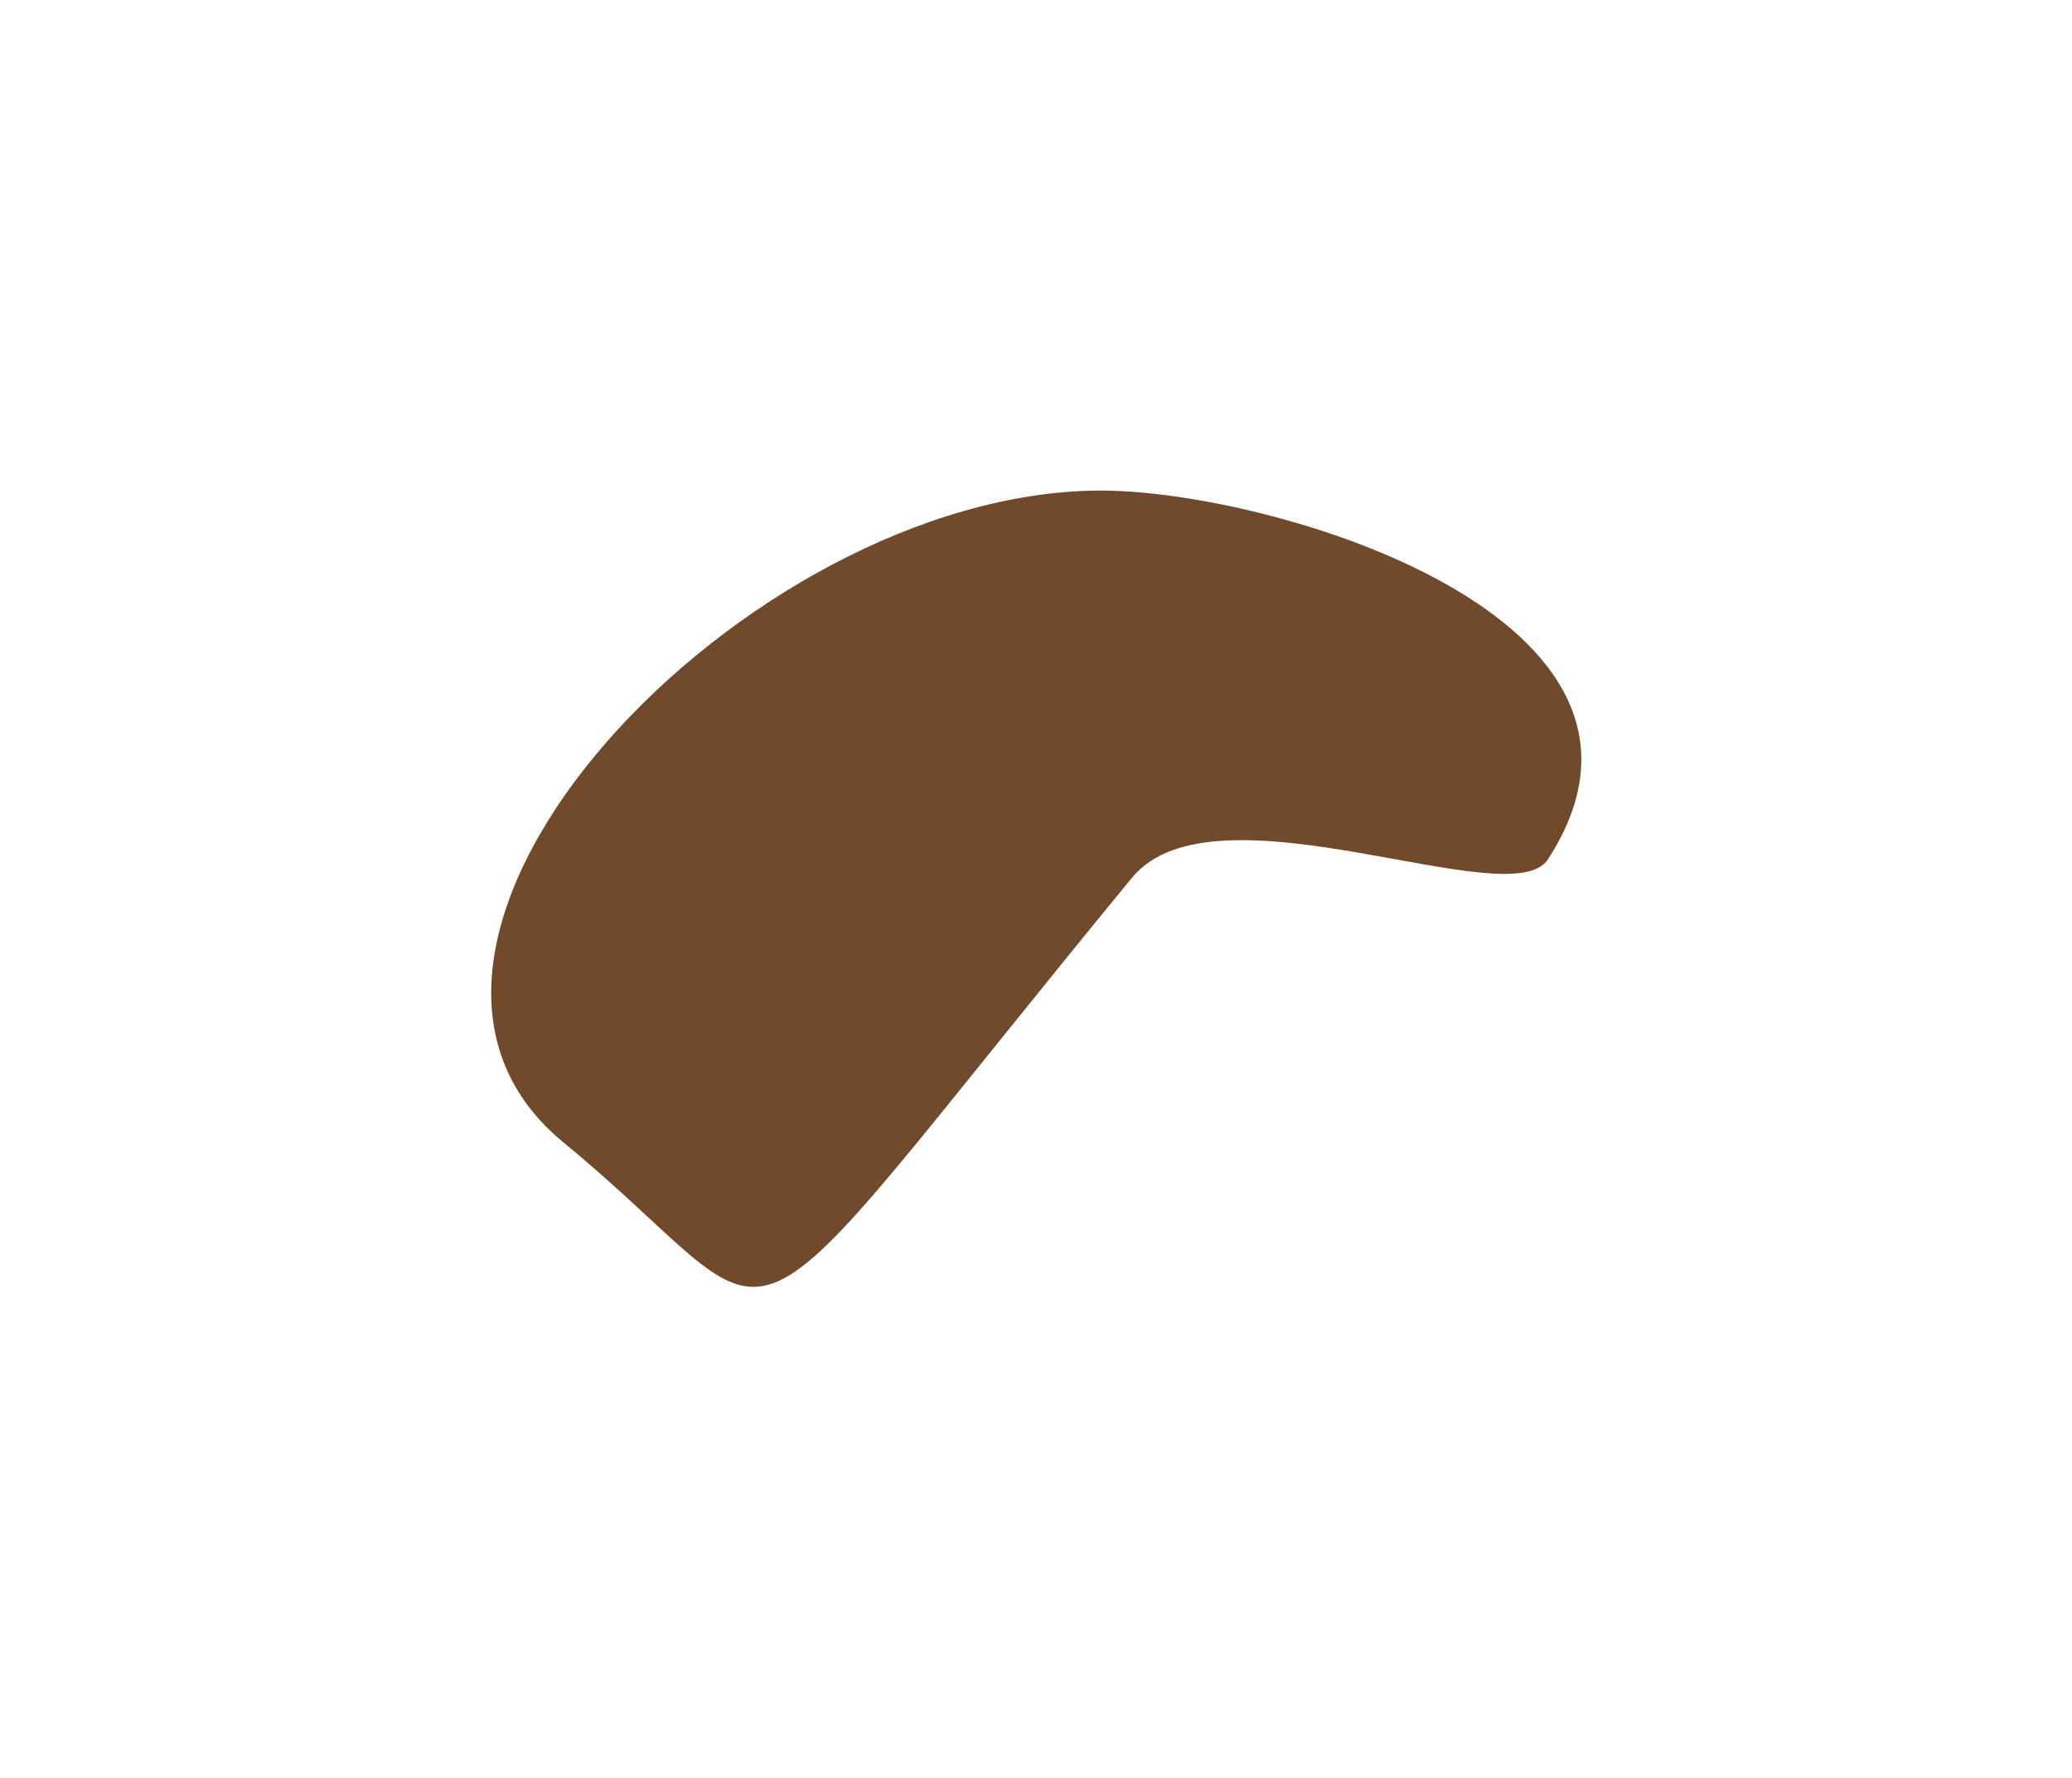 <?xml version="1.0" encoding="UTF-8"?> <svg xmlns="http://www.w3.org/2000/svg" width="971" height="833" viewBox="0 0 971 833" fill="none"> <g filter="url(#filter0_f_210_7)"> <path d="M530.479 411.277C329.494 655.783 378.541 629.426 264.006 535.278C149.471 441.13 349.165 230.691 515.06 229.861C595.538 229.458 798.716 289.902 725.354 402.723C707.823 429.683 569.243 364.119 530.479 411.277Z" fill="#704A2A"></path> </g> <defs> <filter id="filter0_f_210_7" x="0.965" y="0.638" width="969.304" height="831.575" filterUnits="userSpaceOnUse" color-interpolation-filters="sRGB"> <feFlood flood-opacity="0" result="BackgroundImageFix"></feFlood> <feBlend mode="normal" in="SourceGraphic" in2="BackgroundImageFix" result="shape"></feBlend> <feGaussianBlur stdDeviation="114.61" result="effect1_foregroundBlur_210_7"></feGaussianBlur> </filter> </defs> </svg> 